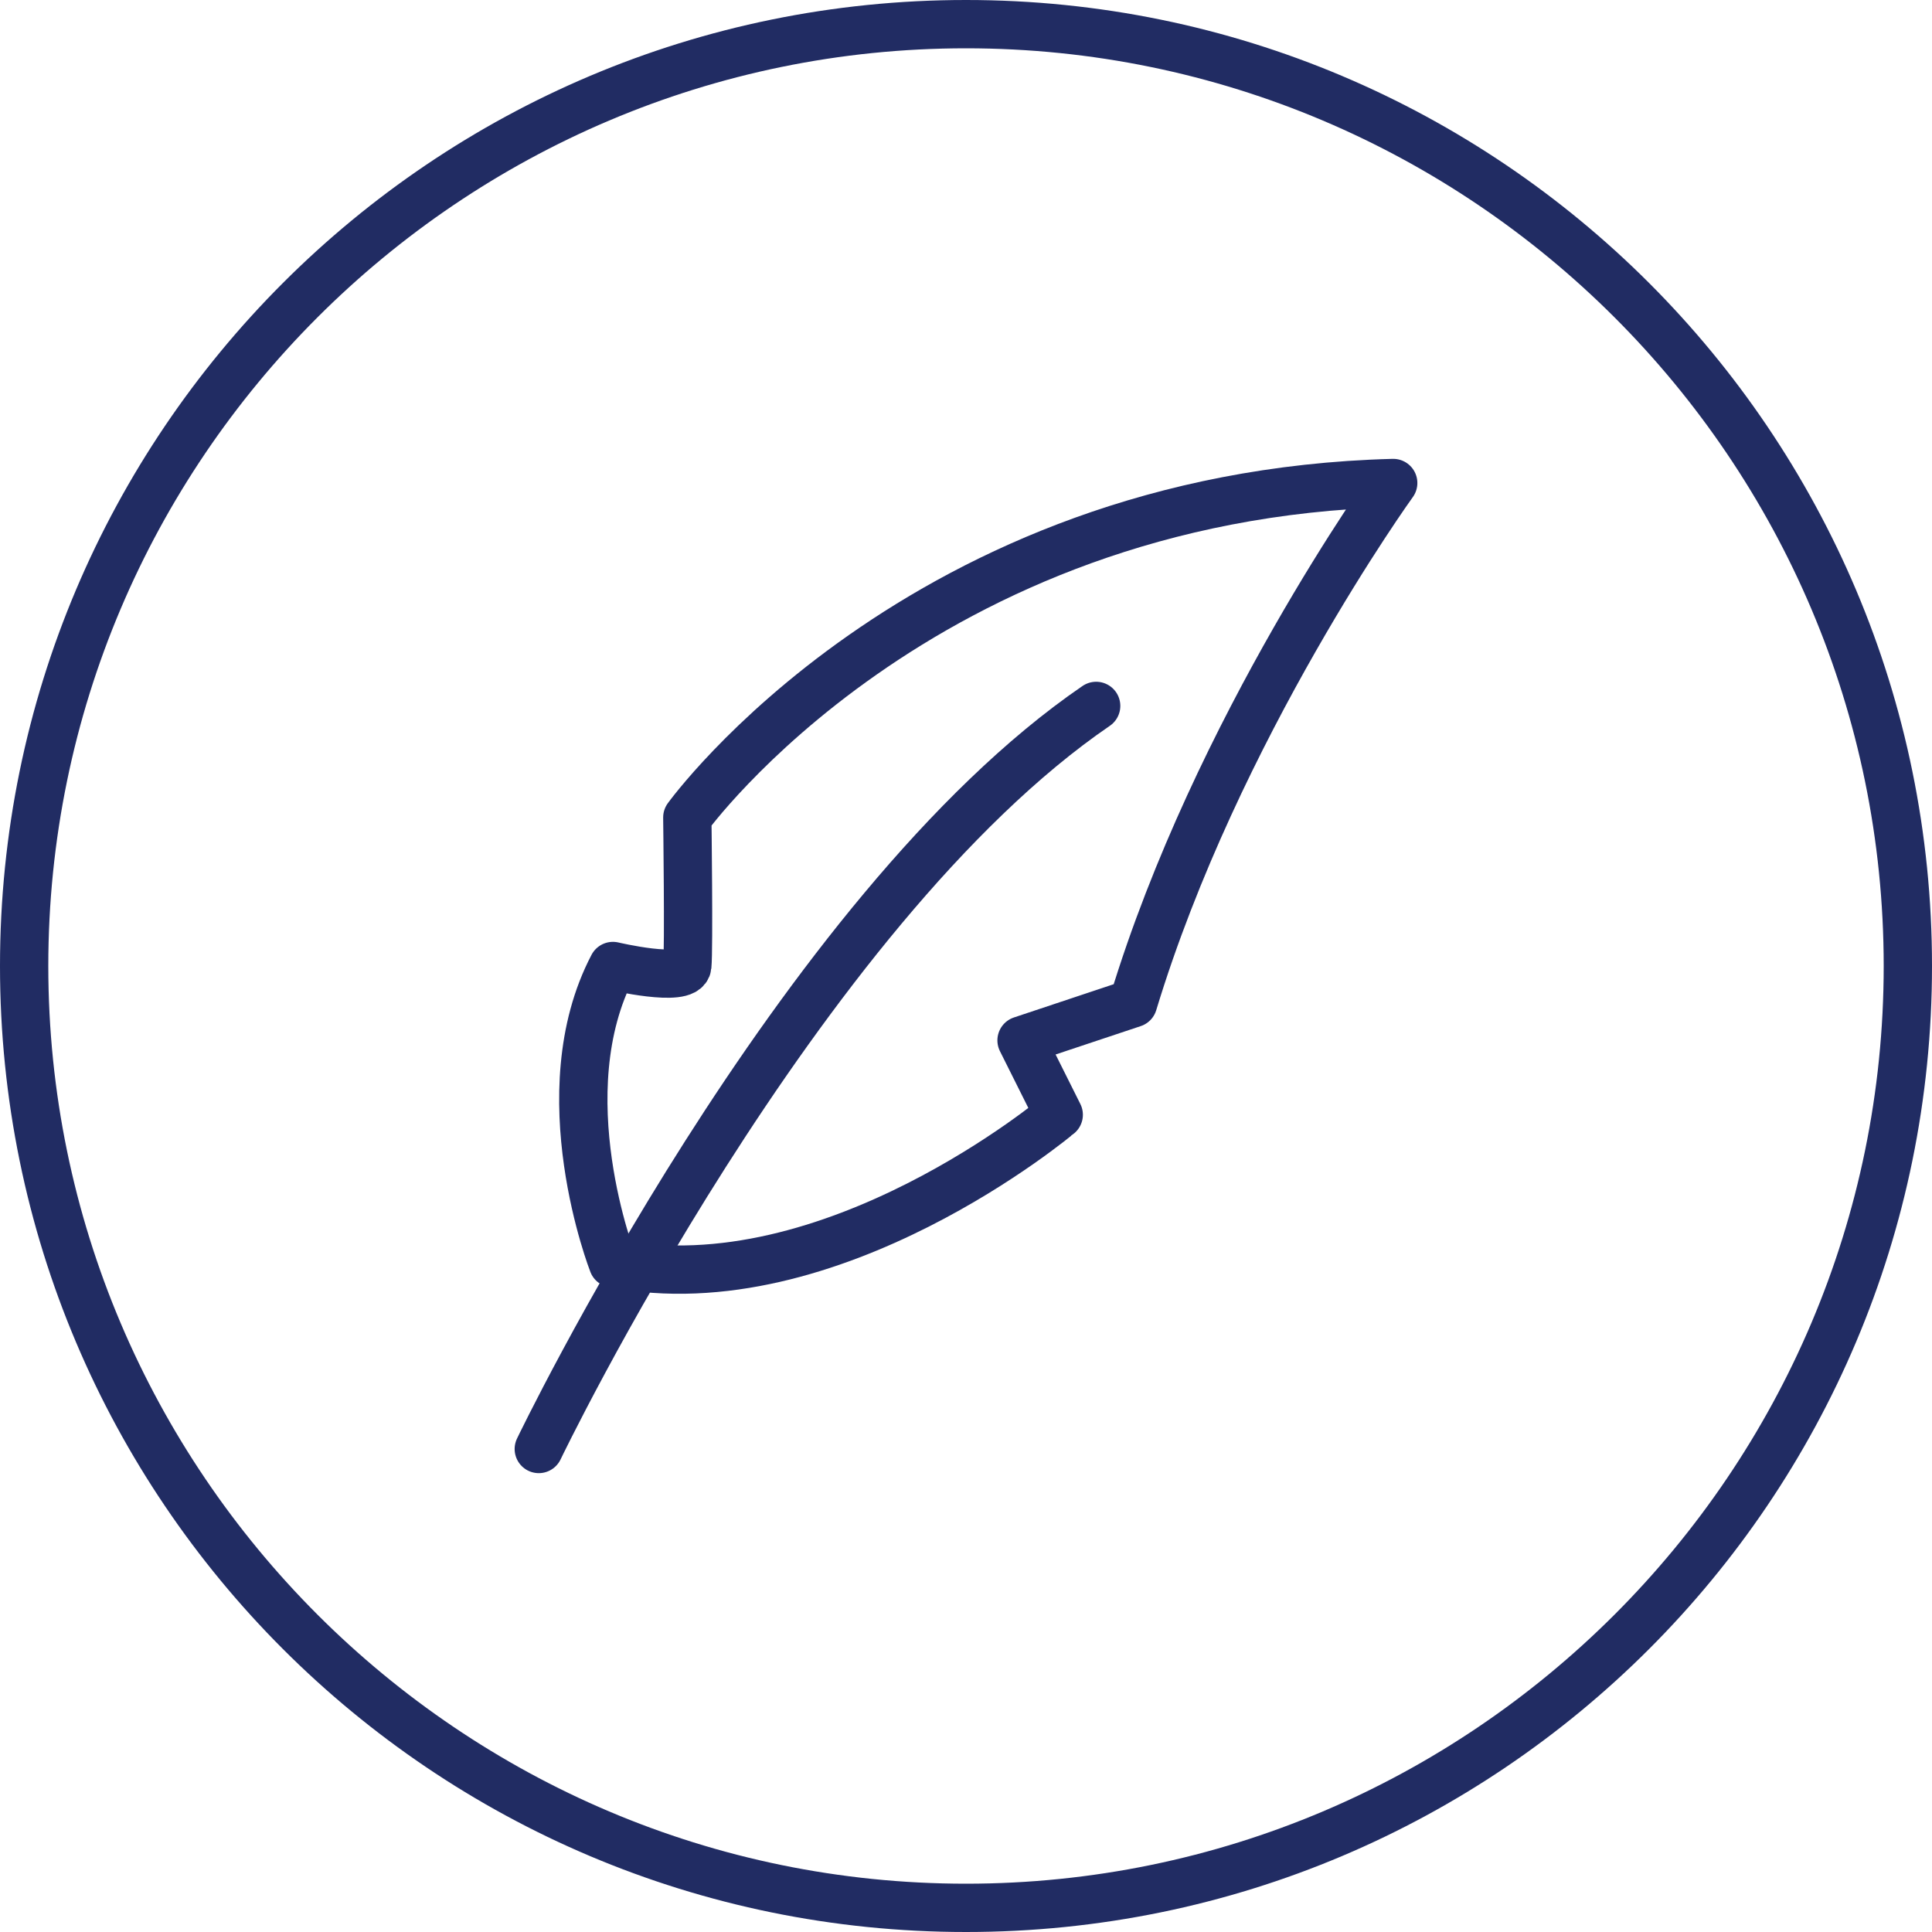<?xml version="1.0" encoding="UTF-8"?> <svg xmlns="http://www.w3.org/2000/svg" xmlns:xlink="http://www.w3.org/1999/xlink" version="1.1" id="Capa_1" x="0px" y="0px" viewBox="0 0 80 80" style="enable-background:new 0 0 80 80;" xml:space="preserve"> <style type="text/css"> .st0{fill:#212C63;} .st1{fill:none;stroke:#212C63;stroke-width:2;stroke-linecap:round;stroke-miterlimit:10;} .st2{fill:none;stroke:#212C63;stroke-width:2;stroke-linejoin:round;stroke-miterlimit:10;} </style> <g> <path class="st0" d="M40,2c20.95,0,38,17.05,38,38S60.95,78,40,78S2,60.95,2,40S19.05,2,40,2 M40,0C17.91,0,0,17.91,0,40 s17.91,40,40,40s40-17.91,40-40S62.09,0,40,0L40,0z"></path> <g id="XMLID_00000062161277920589313110000005721620156058995389_"> <path id="XMLID_00000012444614881231628130000018027470212999406744_" class="st1" d="M22.31,60c0,0,10.71-22.31,23.08-30.77"></path> <path id="XMLID_00000015315464895893054720000002218387368851463080_" class="st2" d="M25.38,52.31c0,0-2.76-7.05,0-12.31 c0,0,3.01,0.71,3.08,0s0-6.15,0-6.15S38.08,20.51,57.69,20c0,0-7.31,10.13-10.77,21.54l-4.62,1.54l1.54,3.08 C43.85,46.15,34.42,54.1,25.38,52.31z"></path> </g> </g> </svg> 